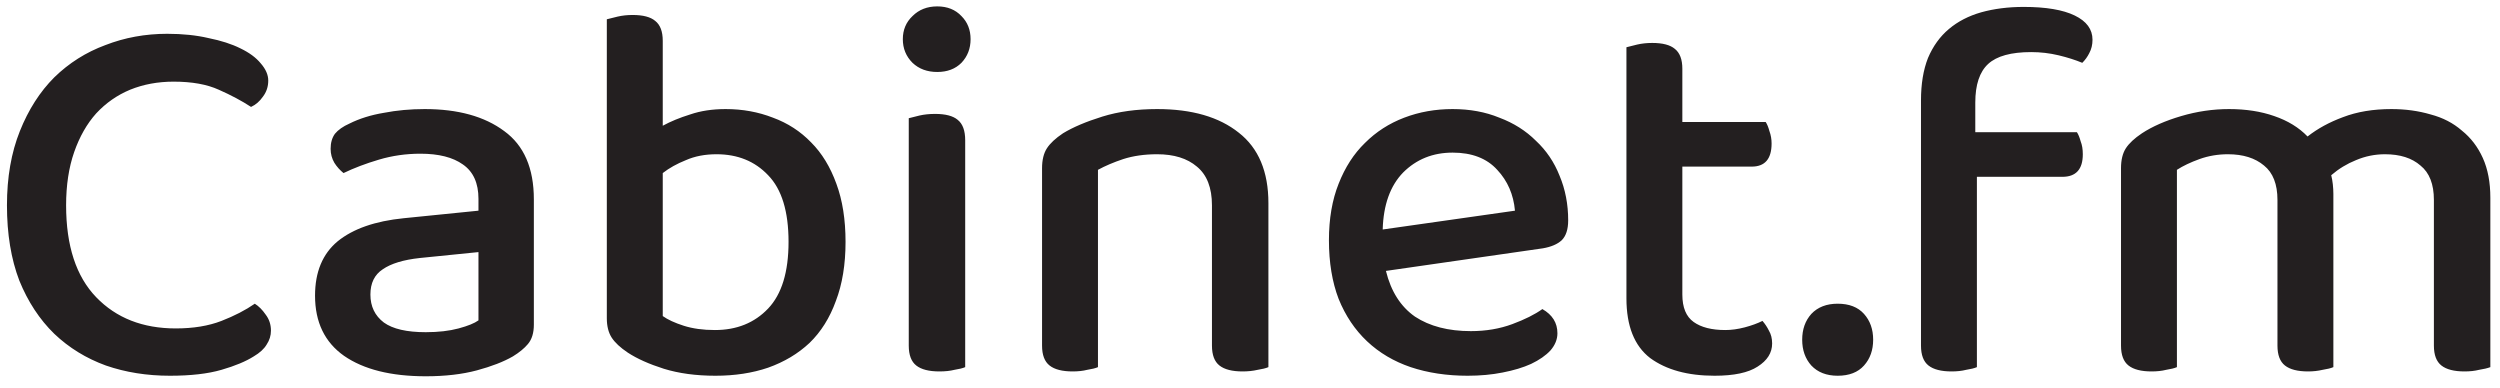 <?xml version="1.0" encoding="UTF-8"?> <svg xmlns="http://www.w3.org/2000/svg" width="129" height="20" viewBox="0 0 129 20" fill="none"> <path d="M13.842 4.158C13.842 4.472 13.749 4.75 13.565 4.99C13.398 5.231 13.195 5.406 12.954 5.517C12.473 5.203 11.918 4.907 11.29 4.63C10.679 4.352 9.903 4.213 8.959 4.213C8.146 4.213 7.397 4.352 6.712 4.63C6.046 4.907 5.464 5.314 4.965 5.85C4.484 6.387 4.105 7.052 3.827 7.848C3.55 8.643 3.411 9.558 3.411 10.594C3.411 12.684 3.929 14.265 4.965 15.338C6 16.411 7.369 16.947 9.07 16.947C9.977 16.947 10.763 16.817 11.428 16.559C12.094 16.3 12.668 16.004 13.148 15.671C13.352 15.8 13.537 15.985 13.703 16.226C13.888 16.466 13.981 16.744 13.981 17.058C13.981 17.317 13.907 17.557 13.759 17.779C13.629 18.001 13.407 18.205 13.093 18.39C12.686 18.648 12.131 18.88 11.428 19.083C10.726 19.287 9.838 19.388 8.765 19.388C7.582 19.388 6.481 19.213 5.464 18.861C4.447 18.491 3.559 17.946 2.801 17.224C2.042 16.485 1.441 15.569 0.997 14.478C0.572 13.368 0.359 12.074 0.359 10.594C0.359 9.152 0.581 7.875 1.025 6.766C1.469 5.656 2.061 4.731 2.801 3.992C3.559 3.252 4.437 2.697 5.436 2.327C6.435 1.939 7.498 1.744 8.626 1.744C9.422 1.744 10.134 1.818 10.763 1.966C11.41 2.096 11.956 2.272 12.399 2.493C12.862 2.715 13.213 2.974 13.454 3.27C13.713 3.566 13.842 3.862 13.842 4.158ZM21.971 17.141C22.618 17.141 23.182 17.076 23.663 16.947C24.144 16.817 24.486 16.679 24.689 16.531V13.008L21.665 13.313C20.815 13.405 20.177 13.6 19.751 13.895C19.326 14.173 19.113 14.607 19.113 15.199C19.113 15.81 19.344 16.29 19.807 16.642C20.269 16.975 20.99 17.141 21.971 17.141ZM21.915 5.628C23.635 5.628 25.004 6.007 26.021 6.766C27.038 7.505 27.547 8.68 27.547 10.289V16.753C27.547 17.178 27.445 17.511 27.241 17.752C27.057 17.973 26.798 18.186 26.465 18.39C25.984 18.667 25.364 18.907 24.606 19.111C23.848 19.314 22.969 19.416 21.971 19.416C20.177 19.416 18.771 19.065 17.754 18.362C16.755 17.659 16.256 16.623 16.256 15.255C16.256 14.034 16.644 13.1 17.421 12.453C18.216 11.806 19.354 11.408 20.833 11.26L24.689 10.871V10.261C24.689 9.447 24.421 8.856 23.885 8.486C23.367 8.116 22.636 7.931 21.693 7.931C20.953 7.931 20.241 8.033 19.557 8.236C18.873 8.439 18.262 8.671 17.726 8.93C17.541 8.782 17.384 8.606 17.254 8.402C17.125 8.181 17.06 7.94 17.06 7.681C17.06 7.367 17.134 7.108 17.282 6.904C17.449 6.701 17.698 6.525 18.031 6.377C18.549 6.118 19.141 5.933 19.807 5.822C20.473 5.693 21.175 5.628 21.915 5.628ZM37.443 5.628C38.313 5.628 39.126 5.776 39.885 6.072C40.643 6.35 41.3 6.775 41.854 7.348C42.409 7.903 42.844 8.615 43.158 9.484C43.473 10.335 43.63 11.334 43.63 12.48C43.63 13.646 43.463 14.663 43.13 15.532C42.816 16.401 42.363 17.123 41.771 17.696C41.179 18.251 40.467 18.676 39.635 18.972C38.821 19.25 37.915 19.388 36.916 19.388C35.918 19.388 35.03 19.268 34.253 19.028C33.495 18.787 32.875 18.51 32.394 18.195C32.006 17.936 31.729 17.677 31.562 17.419C31.396 17.16 31.312 16.827 31.312 16.42V0.995C31.442 0.958 31.627 0.912 31.867 0.857C32.108 0.801 32.367 0.773 32.644 0.773C33.18 0.773 33.569 0.875 33.809 1.079C34.068 1.282 34.198 1.624 34.198 2.105V6.488C34.605 6.266 35.076 6.072 35.612 5.906C36.149 5.721 36.759 5.628 37.443 5.628ZM36.972 7.959C36.38 7.959 35.853 8.06 35.391 8.264C34.928 8.449 34.531 8.671 34.198 8.93V16.309C34.456 16.494 34.817 16.66 35.279 16.808C35.742 16.956 36.278 17.03 36.889 17.03C38.017 17.03 38.932 16.66 39.635 15.921C40.338 15.181 40.689 14.034 40.689 12.48C40.689 10.909 40.338 9.762 39.635 9.041C38.951 8.319 38.063 7.959 36.972 7.959ZM49.804 18.944C49.675 19 49.49 19.046 49.249 19.083C49.028 19.139 48.769 19.166 48.473 19.166C47.936 19.166 47.539 19.065 47.28 18.861C47.021 18.658 46.892 18.316 46.892 17.835V6.1C47.039 6.063 47.224 6.017 47.446 5.961C47.687 5.906 47.955 5.878 48.251 5.878C48.787 5.878 49.176 5.98 49.416 6.183C49.675 6.387 49.804 6.738 49.804 7.237V18.944ZM46.586 2.022C46.586 1.541 46.753 1.143 47.086 0.829C47.419 0.496 47.844 0.33 48.362 0.33C48.88 0.33 49.296 0.496 49.61 0.829C49.925 1.143 50.082 1.541 50.082 2.022C50.082 2.503 49.925 2.91 49.61 3.242C49.296 3.557 48.88 3.714 48.362 3.714C47.844 3.714 47.419 3.557 47.086 3.242C46.753 2.91 46.586 2.503 46.586 2.022ZM62.537 10.594C62.537 9.688 62.278 9.022 61.76 8.597C61.261 8.171 60.576 7.959 59.707 7.959C59.06 7.959 58.477 8.042 57.959 8.208C57.46 8.375 57.025 8.56 56.655 8.763V18.944C56.526 19 56.341 19.046 56.1 19.083C55.879 19.139 55.629 19.166 55.352 19.166C54.815 19.166 54.417 19.065 54.159 18.861C53.9 18.658 53.77 18.316 53.77 17.835V8.68C53.77 8.255 53.853 7.912 54.02 7.653C54.186 7.395 54.464 7.136 54.852 6.877C55.37 6.562 56.045 6.276 56.877 6.017C57.709 5.758 58.653 5.628 59.707 5.628C61.501 5.628 62.907 6.035 63.924 6.849C64.941 7.644 65.45 8.856 65.45 10.483V18.944C65.32 19 65.135 19.046 64.895 19.083C64.654 19.139 64.395 19.166 64.118 19.166C63.582 19.166 63.184 19.065 62.925 18.861C62.666 18.658 62.537 18.316 62.537 17.835V10.594ZM71.514 13.979C71.773 15.033 72.272 15.819 73.012 16.337C73.77 16.836 74.732 17.086 75.897 17.086C76.674 17.086 77.386 16.965 78.033 16.725C78.68 16.485 79.198 16.226 79.587 15.948C80.105 16.244 80.363 16.66 80.363 17.197C80.363 17.511 80.243 17.807 80.003 18.084C79.762 18.343 79.429 18.575 79.004 18.778C78.597 18.963 78.107 19.111 77.534 19.222C76.979 19.333 76.378 19.388 75.731 19.388C74.658 19.388 73.678 19.24 72.79 18.944C71.921 18.648 71.172 18.205 70.543 17.613C69.914 17.021 69.424 16.29 69.072 15.421C68.74 14.552 68.573 13.544 68.573 12.397C68.573 11.288 68.74 10.317 69.072 9.484C69.405 8.634 69.859 7.931 70.432 7.376C71.005 6.803 71.68 6.368 72.457 6.072C73.234 5.776 74.066 5.628 74.954 5.628C75.841 5.628 76.646 5.776 77.367 6.072C78.107 6.35 78.736 6.747 79.254 7.265C79.79 7.764 80.197 8.366 80.474 9.068C80.77 9.771 80.918 10.539 80.918 11.371C80.918 11.833 80.807 12.175 80.585 12.397C80.363 12.601 80.04 12.739 79.614 12.813L71.514 13.979ZM74.954 7.875C73.936 7.875 73.086 8.218 72.401 8.902C71.736 9.586 71.384 10.566 71.347 11.842L78.172 10.871C78.098 10.039 77.793 9.336 77.256 8.763C76.72 8.171 75.952 7.875 74.954 7.875ZM86.809 15.199C86.809 15.865 87.003 16.337 87.392 16.614C87.78 16.892 88.326 17.03 89.028 17.03C89.343 17.03 89.676 16.984 90.027 16.892C90.379 16.799 90.684 16.688 90.943 16.559C91.072 16.707 91.183 16.873 91.275 17.058C91.386 17.243 91.442 17.465 91.442 17.724C91.442 18.205 91.192 18.602 90.693 18.917C90.212 19.231 89.472 19.388 88.474 19.388C87.087 19.388 85.977 19.083 85.145 18.473C84.331 17.844 83.924 16.817 83.924 15.393V2.438C84.053 2.401 84.238 2.355 84.479 2.299C84.719 2.244 84.978 2.216 85.255 2.216C85.792 2.216 86.18 2.318 86.421 2.521C86.68 2.725 86.809 3.067 86.809 3.548V6.294H91.109C91.183 6.405 91.248 6.562 91.303 6.766C91.377 6.969 91.414 7.182 91.414 7.404C91.414 8.199 91.072 8.597 90.388 8.597H86.809V15.199ZM92.993 17.53C92.993 16.993 93.15 16.549 93.465 16.198C93.797 15.847 94.251 15.671 94.824 15.671C95.416 15.671 95.869 15.847 96.183 16.198C96.498 16.549 96.655 16.993 96.655 17.53C96.655 18.066 96.498 18.51 96.183 18.861C95.869 19.213 95.416 19.388 94.824 19.388C94.251 19.388 93.797 19.213 93.465 18.861C93.15 18.51 92.993 18.066 92.993 17.53ZM101.925 6.821H107.168C107.242 6.932 107.307 7.089 107.362 7.293C107.436 7.478 107.473 7.7 107.473 7.959C107.473 8.735 107.122 9.124 106.419 9.124H102.008V18.944C101.879 19 101.694 19.046 101.453 19.083C101.231 19.139 100.982 19.166 100.704 19.166C100.168 19.166 99.77 19.065 99.511 18.861C99.252 18.658 99.123 18.316 99.123 17.835V5.184C99.123 4.334 99.243 3.603 99.484 2.993C99.743 2.382 100.103 1.883 100.566 1.495C101.028 1.106 101.583 0.82 102.23 0.635C102.896 0.45 103.626 0.357 104.422 0.357C105.568 0.357 106.447 0.505 107.057 0.801C107.668 1.097 107.973 1.513 107.973 2.05C107.973 2.309 107.917 2.54 107.806 2.743C107.714 2.928 107.594 3.095 107.446 3.242C107.094 3.095 106.687 2.965 106.225 2.854C105.763 2.743 105.291 2.688 104.81 2.688C103.774 2.688 103.035 2.891 102.591 3.298C102.147 3.705 101.925 4.371 101.925 5.295V6.821ZM125.589 10.317C125.589 9.503 125.358 8.911 124.896 8.541C124.452 8.153 123.842 7.959 123.065 7.959C122.547 7.959 122.048 8.06 121.567 8.264C121.105 8.449 120.679 8.708 120.291 9.041C120.328 9.189 120.356 9.346 120.374 9.512C120.392 9.679 120.402 9.845 120.402 10.011V18.944C120.272 19 120.087 19.046 119.847 19.083C119.606 19.139 119.357 19.166 119.098 19.166C118.562 19.166 118.164 19.065 117.905 18.861C117.646 18.658 117.517 18.316 117.517 17.835V10.317C117.517 9.503 117.285 8.911 116.823 8.541C116.361 8.153 115.741 7.959 114.964 7.959C114.446 7.959 113.956 8.042 113.494 8.208C113.032 8.375 112.643 8.56 112.329 8.763V18.944C112.199 19 112.014 19.046 111.774 19.083C111.552 19.139 111.302 19.166 111.025 19.166C110.489 19.166 110.091 19.065 109.832 18.861C109.573 18.658 109.444 18.316 109.444 17.835V8.68C109.444 8.255 109.527 7.912 109.693 7.653C109.86 7.395 110.137 7.136 110.526 6.877C111.062 6.525 111.737 6.229 112.551 5.989C113.365 5.749 114.188 5.628 115.02 5.628C115.889 5.628 116.666 5.749 117.35 5.989C118.053 6.229 118.626 6.581 119.07 7.043C119.588 6.636 120.198 6.303 120.901 6.044C121.622 5.767 122.455 5.628 123.398 5.628C124.119 5.628 124.794 5.721 125.423 5.906C126.052 6.072 126.588 6.35 127.032 6.738C127.494 7.108 127.855 7.579 128.114 8.153C128.373 8.726 128.502 9.41 128.502 10.206V18.944C128.354 19 128.16 19.046 127.92 19.083C127.698 19.139 127.448 19.166 127.171 19.166C126.634 19.166 126.237 19.065 125.978 18.861C125.719 18.658 125.589 18.316 125.589 17.835V10.317Z" fill="#231F20"></path> </svg> 